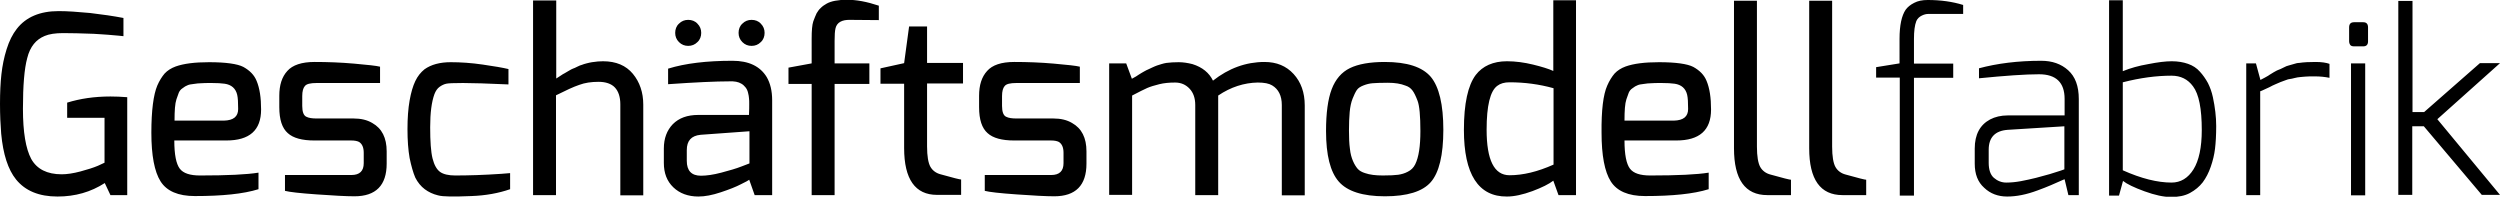 <svg xmlns="http://www.w3.org/2000/svg" viewBox="0 0 1057.1 83.2"><path d="M44.3 77.4c-5.9 3.8-12.5 5.7-20 5.7-7.8 0-13.6-2.4-17.5-7.2C3.4 71.7 1.3 65.2.5 56.5.2 52.8 0 48.7 0 43.9s.2-8.9.6-12.5c.4-3.6 1.1-7.1 2.2-10.6s2.5-6.3 4.3-8.6c3.9-5 9.8-7.5 17.7-7.5 3.6 0 8.1.3 13.3.8 5.2.6 9.9 1.3 14.1 2.1v7.7c-.1 0-.7-.1-1.9-.2s-2.7-.2-4.6-.4c-1.9-.1-3.9-.3-6.1-.4-5.3-.2-9.6-.3-12.9-.3-3.3 0-5.9.4-7.8 1.2-1.9.8-3.4 1.9-4.6 3.4-1.2 1.5-2.2 3.5-2.8 6C10.3 29 9.7 36.1 9.7 46s1.2 16.9 3.5 21.2c2.4 4.3 6.7 6.5 12.9 6.5 2.2 0 4.9-.4 7.9-1.2 3-.8 5.5-1.6 7.4-2.4l2.8-1.3v-19H28.4v-6.4c5.5-1.7 11.5-2.6 18.3-2.6 2.2 0 4.6.1 7.1.3v41.4h-7.1l-2.4-5.1zM66.5 36.2c.9-2.1 2-3.8 3.1-5.1 1.2-1.3 2.8-2.3 4.7-3 3.4-1.2 8-1.8 14.1-1.8 7.1 0 12 .7 14.5 2 2.7 1.5 4.6 3.4 5.6 5.9 1.3 3.1 1.9 7.1 1.9 12.1 0 8.8-4.9 13.1-14.7 13.1h-22c0 6 .8 9.9 2.3 11.9 1.5 2 4.4 2.9 8.6 2.9 11.5 0 19.8-.4 24.7-1.2v7c-6.4 2-15.4 2.9-26.9 2.9-7.1 0-11.9-2.1-14.5-6.2-2.6-4.1-3.9-11-3.9-20.6 0-9.4.9-16.1 2.5-19.9zm34.2 9.9c0-2.7-.1-4.7-.4-6-.3-1.3-.9-2.4-1.8-3.2-.9-.8-2.1-1.3-3.5-1.5-1.4-.2-3.2-.3-5.4-.3s-3.7 0-4.6.1c-.8 0-1.9.1-3.1.3-1.2.1-2.1.3-2.7.6-.6.2-1.2.6-2 1.2-.8.5-1.3 1.2-1.6 1.9-.3.8-.6 1.7-1 2.8-.6 1.8-.8 4.8-.8 9h20.9c4-.1 6-1.7 6-4.9zM133 26.2c5.4 0 11 .2 16.7.7 5.7.5 9.4.9 11 1.3v6.9h-26.8c-2.7 0-4.3.4-5 1.3-.7.8-1.1 2.2-1.1 4.2v4.2c0 2.5.6 4.1 1.8 4.6 1 .5 2.4.7 4.3.7h15.6c3.1 0 5.7.6 7.9 1.9 4.1 2.3 6.1 6.3 6.1 12v5.2c0 9.2-4.6 13.8-13.6 13.8-3.6 0-8.9-.3-16-.8s-11.5-1-13.4-1.5V74h28.1c3.5 0 5.2-1.7 5.2-5v-4.4c0-2.3-.7-3.8-2-4.6-.8-.4-1.9-.6-3.3-.6h-15.6c-5.1 0-8.9-1-11.2-3.1-2.4-2.1-3.6-5.7-3.6-11v-4.8c0-4.5 1.1-8 3.4-10.5 2.2-2.5 6.1-3.8 11.5-3.8zM173.2 66.8c-.6-3.4-.9-7.5-.9-12.2 0-4.7.3-8.7.9-12.1.6-3.4 1.4-6.1 2.4-8.2 1-2.1 2.3-3.7 3.9-5 2.8-2 6.5-3 11.1-3 4.2 0 8.7.3 13.5 1 4.8.7 8.4 1.3 10.9 1.9v6.5c-8.9-.4-15.3-.6-19.2-.6-3.9 0-6.3.1-7.1.3-.9.2-1.8.6-2.8 1.3-1 .7-1.7 1.8-2.2 3.1-1.2 3.3-1.8 7.9-1.8 14 0 6 .3 10.4 1 13.2.7 2.8 1.8 4.7 3.2 5.7 1.4 1 3.6 1.5 6.4 1.5 5.6 0 12.1-.2 19.5-.7l3.7-.3V80c-4.9 1.7-10.4 2.7-16.4 2.9-7.3.3-12 .3-14.1-.3-2.1-.5-4-1.4-5.6-2.6-1.6-1.2-3-2.9-4-4.9-.9-2.1-1.7-4.9-2.4-8.3zM235.2.2v33c.2-.1.8-.5 1.7-1.1.9-.6 1.5-1 1.8-1.1.2-.1.8-.5 1.7-1 .9-.5 1.5-.9 1.9-1 .4-.1 1-.4 1.8-.8s1.5-.7 2-.8c.5-.2 1.1-.4 1.9-.6.8-.2 1.6-.4 2.3-.5 1.8-.3 3.4-.4 4.7-.4 5.5 0 9.7 1.8 12.6 5.3 2.9 3.5 4.4 7.9 4.4 13v38.4h-9.7V44.1c0-3.1-.8-5.5-2.3-7.1-1.5-1.6-3.9-2.4-6.9-2.4-3.1 0-5.8.4-8.2 1.3-2.4.8-5.6 2.3-9.8 4.4v42.2h-9.7V.2h9.8zM282.6 29c7.1-2.2 16.2-3.3 27.1-3.3 6.9 0 11.7 2.3 14.5 6.9 1.5 2.6 2.3 5.8 2.3 9.8v40.1h-7.4l-2.3-6.5c-.2.2-1.4.9-3.5 1.9-2.1 1.1-4.9 2.2-8.5 3.4-3.6 1.2-6.7 1.8-9.5 1.8-4.3 0-7.9-1.3-10.6-3.9-2.7-2.6-4-6-4-10.3v-6.1c0-4.3 1.3-7.7 3.8-10.3 2.6-2.6 6.1-3.9 10.8-3.9h21.4c.1-2 .1-3.6.1-4.6 0-1 0-1.8-.1-2.5 0-.6-.2-1.4-.4-2.3-.2-.9-.6-1.7-1.1-2.3-.5-.6-1-1.1-1.7-1.5-1.3-.8-3-1.1-5.1-1-5.7 0-14.4.4-25.9 1.2V29zm4.5-11.2c-1.1-1.1-1.6-2.4-1.6-3.9s.5-2.9 1.6-3.9c1.1-1.1 2.4-1.6 3.9-1.6s2.9.5 3.9 1.6c1.1 1.1 1.6 2.4 1.6 3.9s-.5 2.9-1.6 3.9c-1.1 1.1-2.4 1.6-3.9 1.6s-2.8-.5-3.9-1.6zm3.3 50.2c0 4.2 2 6.3 6 6.3 2.3 0 5.2-.4 8.6-1.3 3.4-.9 6.2-1.7 8.5-2.6l3.4-1.3V55.5L296.2 57c-3.9.4-5.8 2.5-5.8 6.5V68zm23.5-50.2c-1.1-1.1-1.6-2.4-1.6-3.9s.5-2.9 1.6-3.9c1.1-1.1 2.4-1.6 3.9-1.6s2.9.5 3.9 1.6c1.1 1.1 1.6 2.4 1.6 3.9s-.5 2.9-1.6 3.9c-1.1 1.1-2.4 1.6-3.9 1.6s-2.8-.5-3.9-1.6zM333.4 35.5v-6.9l9.8-1.8V16.4c0-3.5.2-5.9.7-7.4.5-1.4 1-2.5 1.4-3.4.5-.8 1-1.6 1.8-2.3.7-.7 1.6-1.3 2.5-1.8 1.8-1 4.7-1.6 8.6-1.6 3.9 0 8.3.8 13.4 2.5v6.1l-12.1-.1c-3.5-.1-5.6 1.1-6.2 3.5-.3 1.2-.4 3-.4 5.4v9.5h14.7v8.7h-14.7v47h-9.7v-47h-9.8zM392 11.1v15.5h15.2v8.7H392v26.6c0 4.1.5 7 1.4 8.6.9 1.6 2.4 2.7 4.3 3.2 5.3 1.5 8.2 2.2 8.7 2.2v6.5h-10.2c-9.2 0-13.9-6.6-13.9-19.8V35.4h-10v-6.5l10-2.2 2.1-15.5h7.6zM428.9 26.2c5.4 0 11 .2 16.7.7 5.7.5 9.4.9 11 1.3v6.9h-26.8c-2.7 0-4.3.4-5 1.3-.7.8-1.1 2.2-1.1 4.2v4.2c0 2.5.6 4.1 1.8 4.6 1 .5 2.4.7 4.3.7h15.6c3.1 0 5.7.6 7.9 1.9 4.1 2.3 6.1 6.3 6.1 12v5.2c0 9.2-4.6 13.8-13.6 13.8-3.6 0-8.9-.3-16-.8s-11.5-1-13.4-1.5V74h28.1c3.5 0 5.2-1.7 5.2-5v-4.4c0-2.3-.7-3.8-2-4.6-.8-.4-1.9-.6-3.3-.6h-15.6c-5.1 0-8.9-1-11.2-3.1-2.4-2.1-3.6-5.7-3.6-11v-4.8c0-4.5 1.1-8 3.4-10.5 2.2-2.5 6-3.8 11.5-3.8zM515.1 40.4v42.1h-9.7V44.4c0-2.9-.8-5.2-2.4-6.9-1.6-1.7-3.6-2.6-6.1-2.6-2.5 0-4.7.2-6.7.7-2 .5-3.7 1-5.1 1.6-1.4.6-3.5 1.7-6.4 3.2v42H469V26.8h7.2l2.4 6.5c.4-.2 1-.6 1.8-1 .8-.5 1.3-.9 1.7-1.1.4-.2.9-.6 1.7-1 .7-.4 1.3-.7 1.8-.9.5-.2 1-.5 1.7-.8.7-.3 1.3-.6 1.9-.8.6-.2 1.2-.4 1.9-.6.7-.2 1.4-.4 2.1-.5 1.6-.2 3.3-.3 5.2-.3 1.9 0 3.8.3 5.8.8 4.2 1.3 7.1 3.7 8.7 7 6.6-5.2 13.9-7.9 21.8-7.9 5.1 0 9.2 1.7 12.3 5.1 3.1 3.4 4.7 7.8 4.7 13.3v38H542V44.4c0-3.9-1.4-6.7-4.1-8.3-1.3-.8-3.3-1.2-6.1-1.2-5.7.1-11.4 1.9-16.7 5.5zM560.7 55.4c0-7.6.8-13.5 2.4-17.7 1.6-4.2 4.2-7.2 7.7-8.9 3.5-1.7 8.4-2.6 14.7-2.6 9.5 0 15.9 2.1 19.5 6.3 3.5 4.2 5.3 11.7 5.3 22.4S608.5 73 605 77s-10 6-19.4 6c-9.4 0-15.9-2.1-19.5-6.2-3.6-4.1-5.4-11.2-5.4-21.4zm11.2-13.6c-.6 1.5-1 3.4-1.2 5.6s-.3 4.8-.3 7.8.1 5.6.4 7.7c.2 2.1.7 3.8 1.3 5.2s1.3 2.5 2 3.3c.7.8 1.8 1.4 3.1 1.8 2 .7 4.5 1 7.5 1 2.9 0 5.1-.1 6.5-.3 1.4-.2 2.8-.6 4.1-1.3 1.4-.7 2.4-1.7 3.1-3.1 1.5-3 2.2-7.7 2.2-14.1 0-6.4-.4-10.7-1.2-12.8-.8-2.1-1.5-3.5-2.2-4.4-.7-.9-1.6-1.6-2.9-2-2-.8-4.4-1.2-7.5-1.2-3 0-5.1.1-6.4.2-1.3.1-2.5.4-3.8.9-1.3.5-2.3 1.1-2.9 2-.6.9-1.2 2.2-1.8 3.7zM619 54.9c0-11.1 1.7-18.8 5-23.2 2.9-3.8 7.4-5.8 13.2-5.8 3.6 0 7.3.5 11 1.4 3.7.9 6.6 1.8 8.6 2.7V.1h9.6v82.4H659l-2.2-6.1c-1.8 1.4-4.8 2.9-8.8 4.4-4.1 1.5-7.7 2.3-10.8 2.3-12.1.1-18.2-9.4-18.2-28.2zm9.6-.1c0 12.9 3.2 19.3 9.7 19.3 5.7 0 11.9-1.5 18.6-4.5V37.3c-6.1-1.7-12.3-2.5-18.6-2.5-2.2 0-3.9.5-5.2 1.5-3 2.2-4.5 8.4-4.5 18.5zM679.6 36.2c.9-2.1 2-3.8 3.1-5.1 1.2-1.3 2.8-2.3 4.7-3 3.4-1.2 8-1.8 14.1-1.8 7.1 0 12 .7 14.5 2 2.7 1.5 4.6 3.4 5.6 5.9 1.3 3.1 1.9 7.1 1.9 12.1 0 8.8-4.9 13.1-14.7 13.1h-21.9c0 6 .8 9.9 2.3 11.9 1.5 2 4.4 2.9 8.6 2.9 11.5 0 19.8-.4 24.7-1.2v7c-6.4 2-15.4 2.9-26.9 2.9-7.1 0-11.9-2.1-14.5-6.2-2.6-4.1-3.9-11-3.9-20.6-.1-9.4.7-16.1 2.4-19.9zm34.2 9.9c0-2.7-.1-4.7-.4-6-.3-1.3-.9-2.4-1.8-3.2-.9-.8-2.1-1.3-3.5-1.5-1.4-.2-3.2-.3-5.4-.3s-3.7 0-4.6.1c-.8 0-1.9.1-3.1.3-1.2.1-2.1.3-2.7.6-.6.2-1.2.6-2 1.2-.8.5-1.3 1.2-1.6 1.9-.3.8-.6 1.7-1 2.8-.6 1.8-.8 4.8-.8 9h20.9c4-.1 6-1.7 6-4.9zM733.2 62.7V.3h9.7V62c0 4.1.5 7 1.4 8.6.9 1.6 2.4 2.7 4.3 3.2 5.3 1.5 8.2 2.2 8.7 2.2v6.5h-10c-9.4 0-14.1-6.6-14.1-19.8zM765 62.7V.3h9.7V62c0 4.1.5 7 1.4 8.6.9 1.6 2.4 2.7 4.3 3.2 5.3 1.5 8.2 2.2 8.7 2.2v6.5h-10c-9.4 0-14.1-6.6-14.1-19.8zM793.3 32.8v-4.4l9.9-1.6V16.4c0-5.7.9-9.8 2.6-12.3.8-1.1 2-2.1 3.6-2.9 1.5-.8 3.4-1.2 5.7-1.2 5.5 0 10.5.7 15 2.1v3.8h-14.8c-.8 0-1.7.2-2.7.7-1 .5-1.8 1.2-2.3 2.3-.7 1.8-1 4.3-1 7.6v10.4h16.6v6h-16.6v49.8h-6V32.8h-10zM836.7 28.9c7.8-2.1 16.6-3.2 26.4-3.2 4.6 0 8.4 1.3 11.4 4s4.5 6.7 4.5 12.2v40.6h-4.4l-1.6-6.7c-.1 0-.6.2-1.7.7-1.1.5-2.4 1.1-4.1 1.8-1.7.7-3.6 1.5-5.6 2.2-4.8 1.8-9 2.6-12.9 2.6-3.8 0-7.1-1.2-9.7-3.7-2.7-2.4-4-5.8-4-10.2v-6.4c0-5.9 2.2-10 6.5-12.3 2.1-1.1 4.6-1.7 7.5-1.7h24v-7c0-6.9-3.6-10.4-10.8-10.4-5.8 0-14.3.6-25.4 1.7v-4.2zm4.2 39.9c0 2.9.7 5.1 2.2 6.4 1.5 1.3 3.3 2 5.2 2 2 0 4-.2 6.2-.6 2.2-.4 4.3-.9 6.4-1.4 4.3-1.1 7.7-2.1 10.3-3l1.7-.6V53.4l-24 1.5c-5.3.4-8 3.2-8 8.4v5.5zM891.8 82.5V.1h5.8v30c3.2-1.3 6.7-2.3 10.8-3 4-.8 7.3-1.2 9.9-1.2 2.6 0 4.9.4 6.9 1.1 2 .7 3.7 1.8 5 3.3 1.3 1.4 2.4 3 3.4 4.8.9 1.8 1.6 3.7 2.1 6 .9 4.2 1.4 8.3 1.4 12.2 0 3.9-.2 7.1-.5 9.6s-.9 5-1.8 7.6c-.9 2.6-2 4.7-3.4 6.6-1.4 1.8-3.2 3.3-5.4 4.5-2.2 1.2-4.9 1.7-8 1.7-3.1 0-6.8-.8-11.2-2.4-4.4-1.6-7.5-3.1-9.1-4.4l-1.7 6.2h-4.2zm26.4-5.3c3.9 0 7-1.9 9.3-5.6 2.3-3.7 3.5-9.3 3.5-16.6 0-9-1.2-15.2-3.7-18.5-2.2-3-5.2-4.5-9.1-4.5-6.4 0-13.2.9-20.6 2.8V72c7.8 3.5 14.7 5.2 20.6 5.2zM949.8 82.5V26.8h4.1l1.9 7c.1-.1.8-.4 1.9-1 1.1-.6 1.8-1 2-1.2.2-.1.9-.5 1.8-1.1 1-.6 1.7-.9 2-1 .4-.1 1-.4 2-.9.9-.5 1.7-.8 2.2-.9.5-.1 1.2-.3 2.1-.6.9-.3 1.7-.5 2.4-.5 2-.3 4.3-.4 6.9-.4 2.6 0 4.5.3 5.9.8v5.9c-2-.4-4-.6-6-.6s-3.5 0-4.3.1c-.8.1-1.6.1-2.2.2-.6 0-1.4.2-2.3.4-.9.2-1.5.4-1.9.4-.4 0-1.1.2-2.1.6-1 .4-1.6.6-1.9.7-.3.1-1 .4-2.1.9s-1.8.8-1.9.9c-.2.1-.9.5-2.3 1.1-1.3.6-2.1 1-2.3 1v43.9h-5.9zM993.3 17.5v-5.9c0-1.5.7-2.2 2.1-2.2h3.9c1.3 0 2 .7 2 2.2v5.9c0 1.4-.7 2.1-2 2.1h-3.9c-.8 0-1.4-.2-1.7-.7-.3-.5-.4-.9-.4-1.4zm.8 65V26.8h6v55.8h-6zM1014.1 82.5V.4h6v47h4.9l23.6-20.7h8.5l-26.5 23.7 26.5 32h-7.7l-24.5-29h-4.9v29h-5.9z"/></svg>